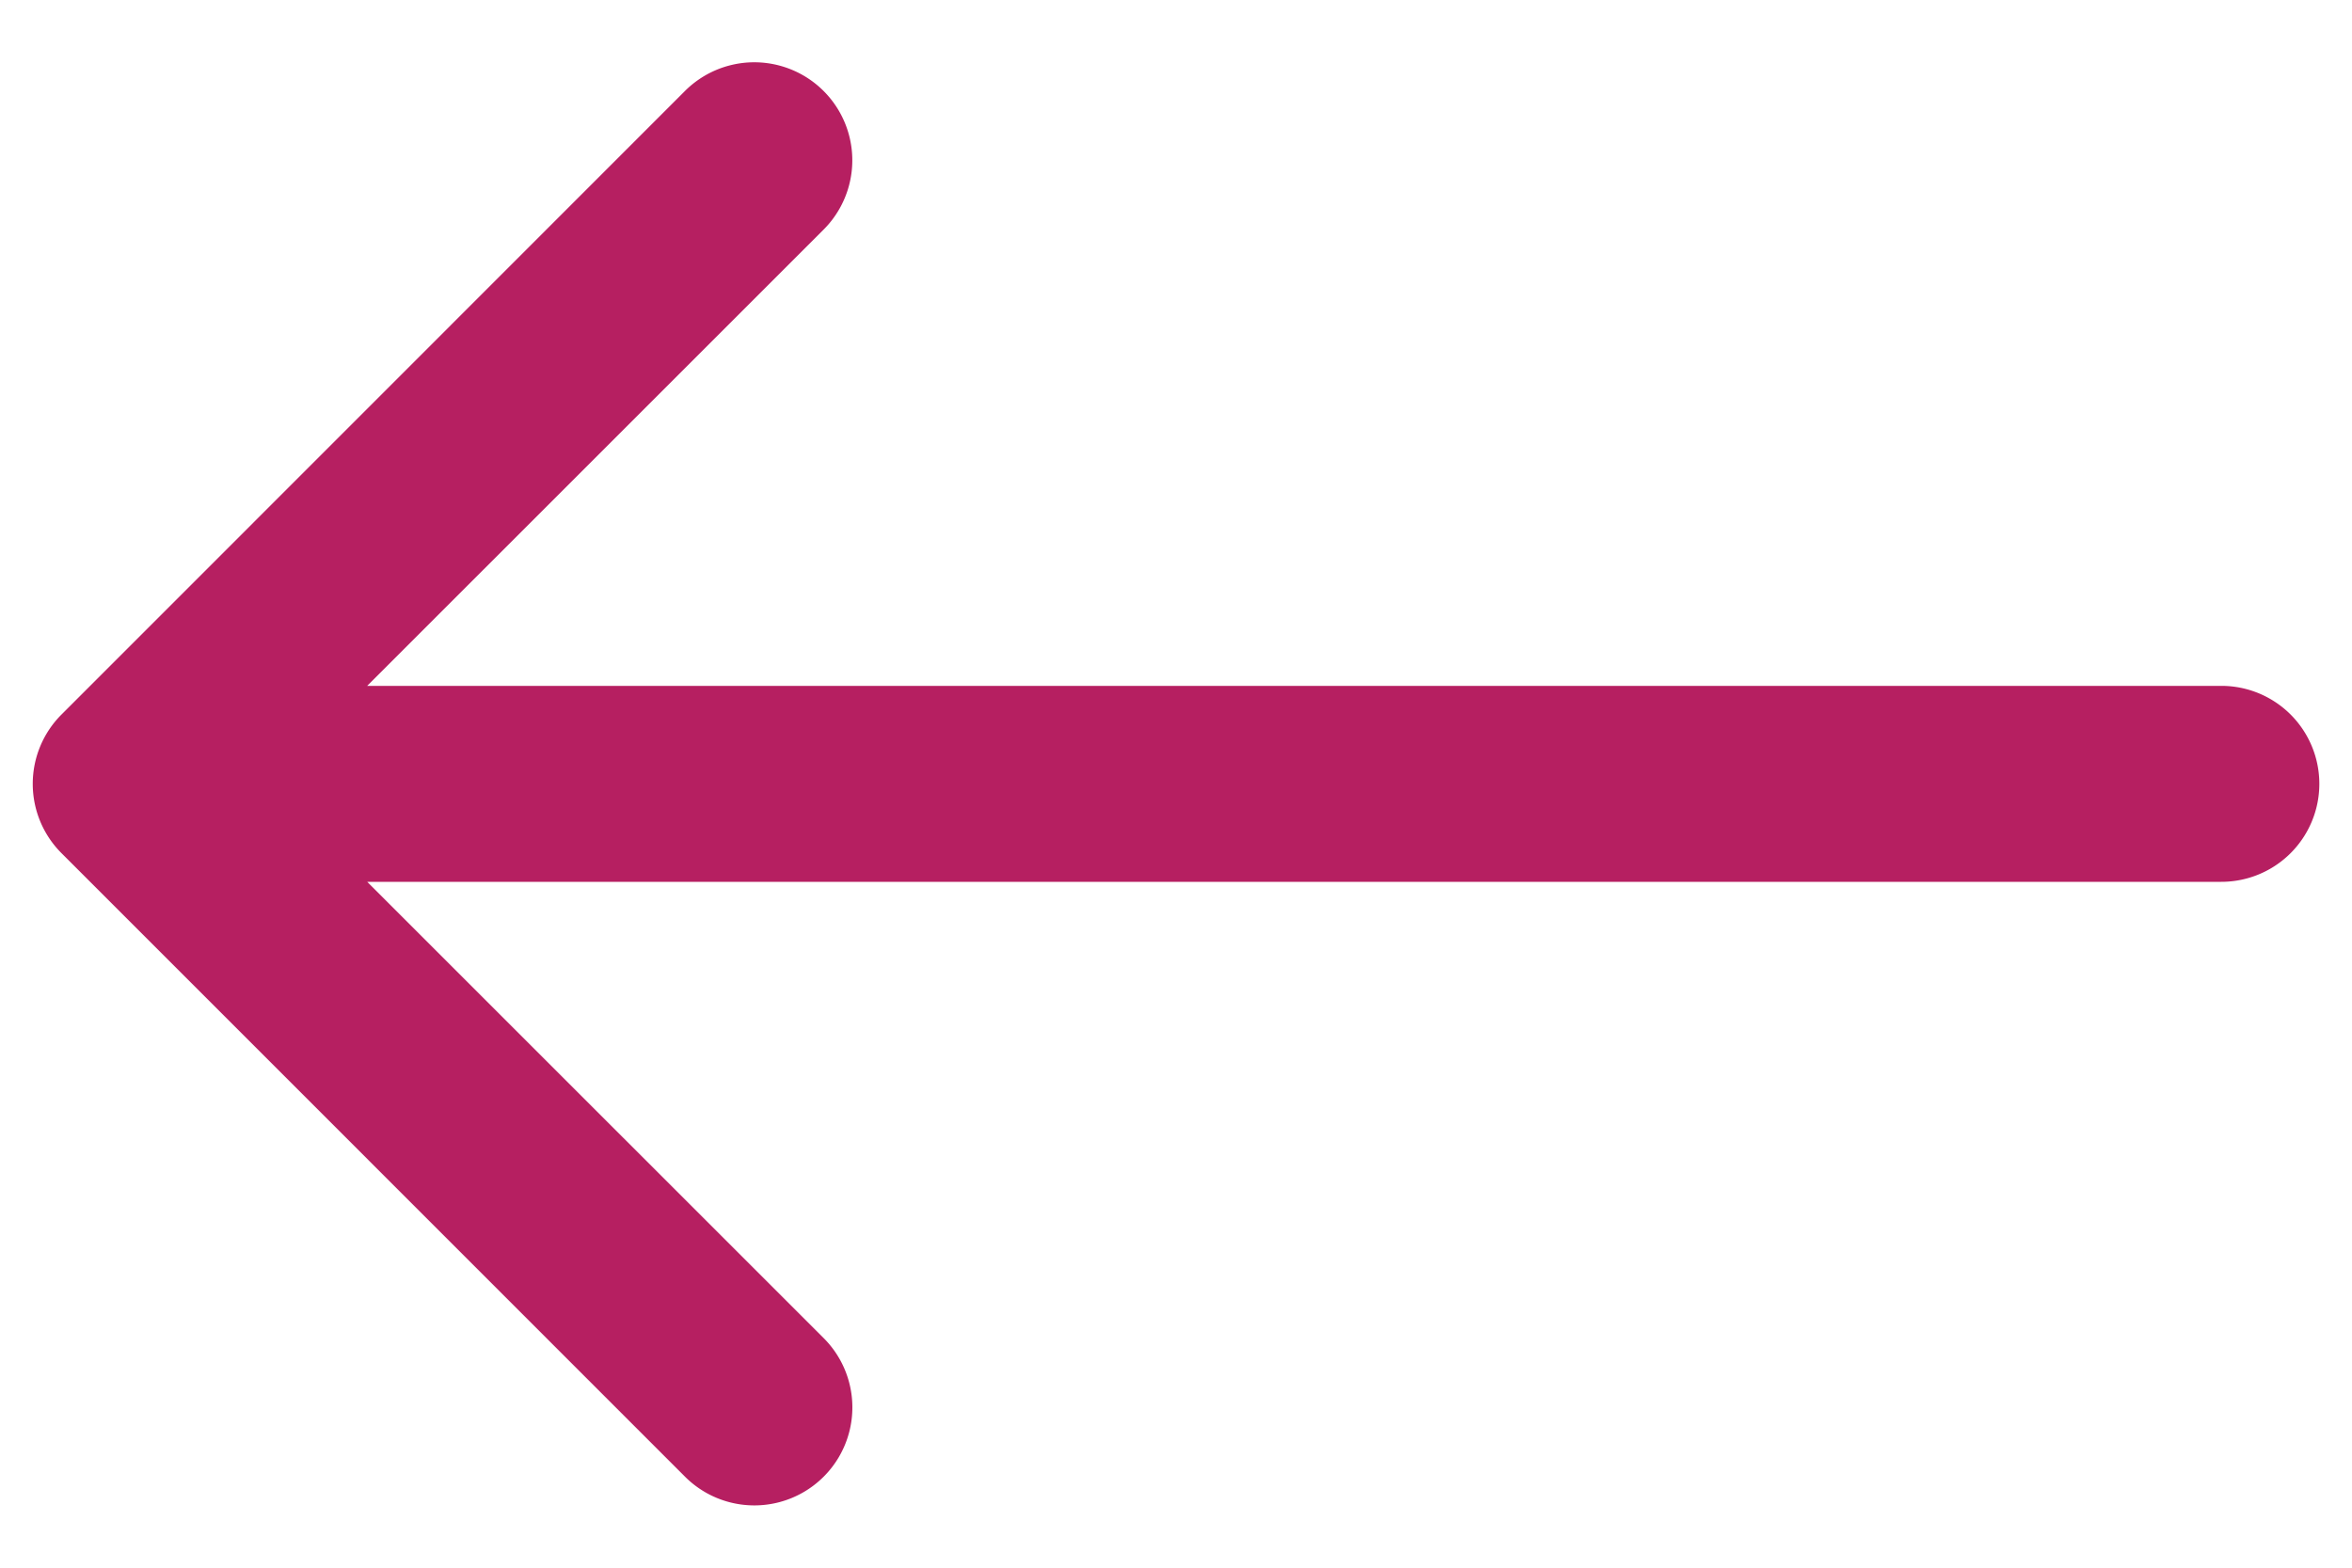 <svg width="36" height="24" fill="none" xmlns="http://www.w3.org/2000/svg"><path d="M.94 10.94a1.5 1.5 0 000 2.12l9.545 9.547a1.5 1.5 0 102.122-2.122L4.12 12l8.486-8.485a1.5 1.5 0 10-2.122-2.122L.94 10.94zM34 13.5a1.5 1.5 0 000-3v3zm-32 0h32v-3H2v3z" fill="#B61F61"/></svg>